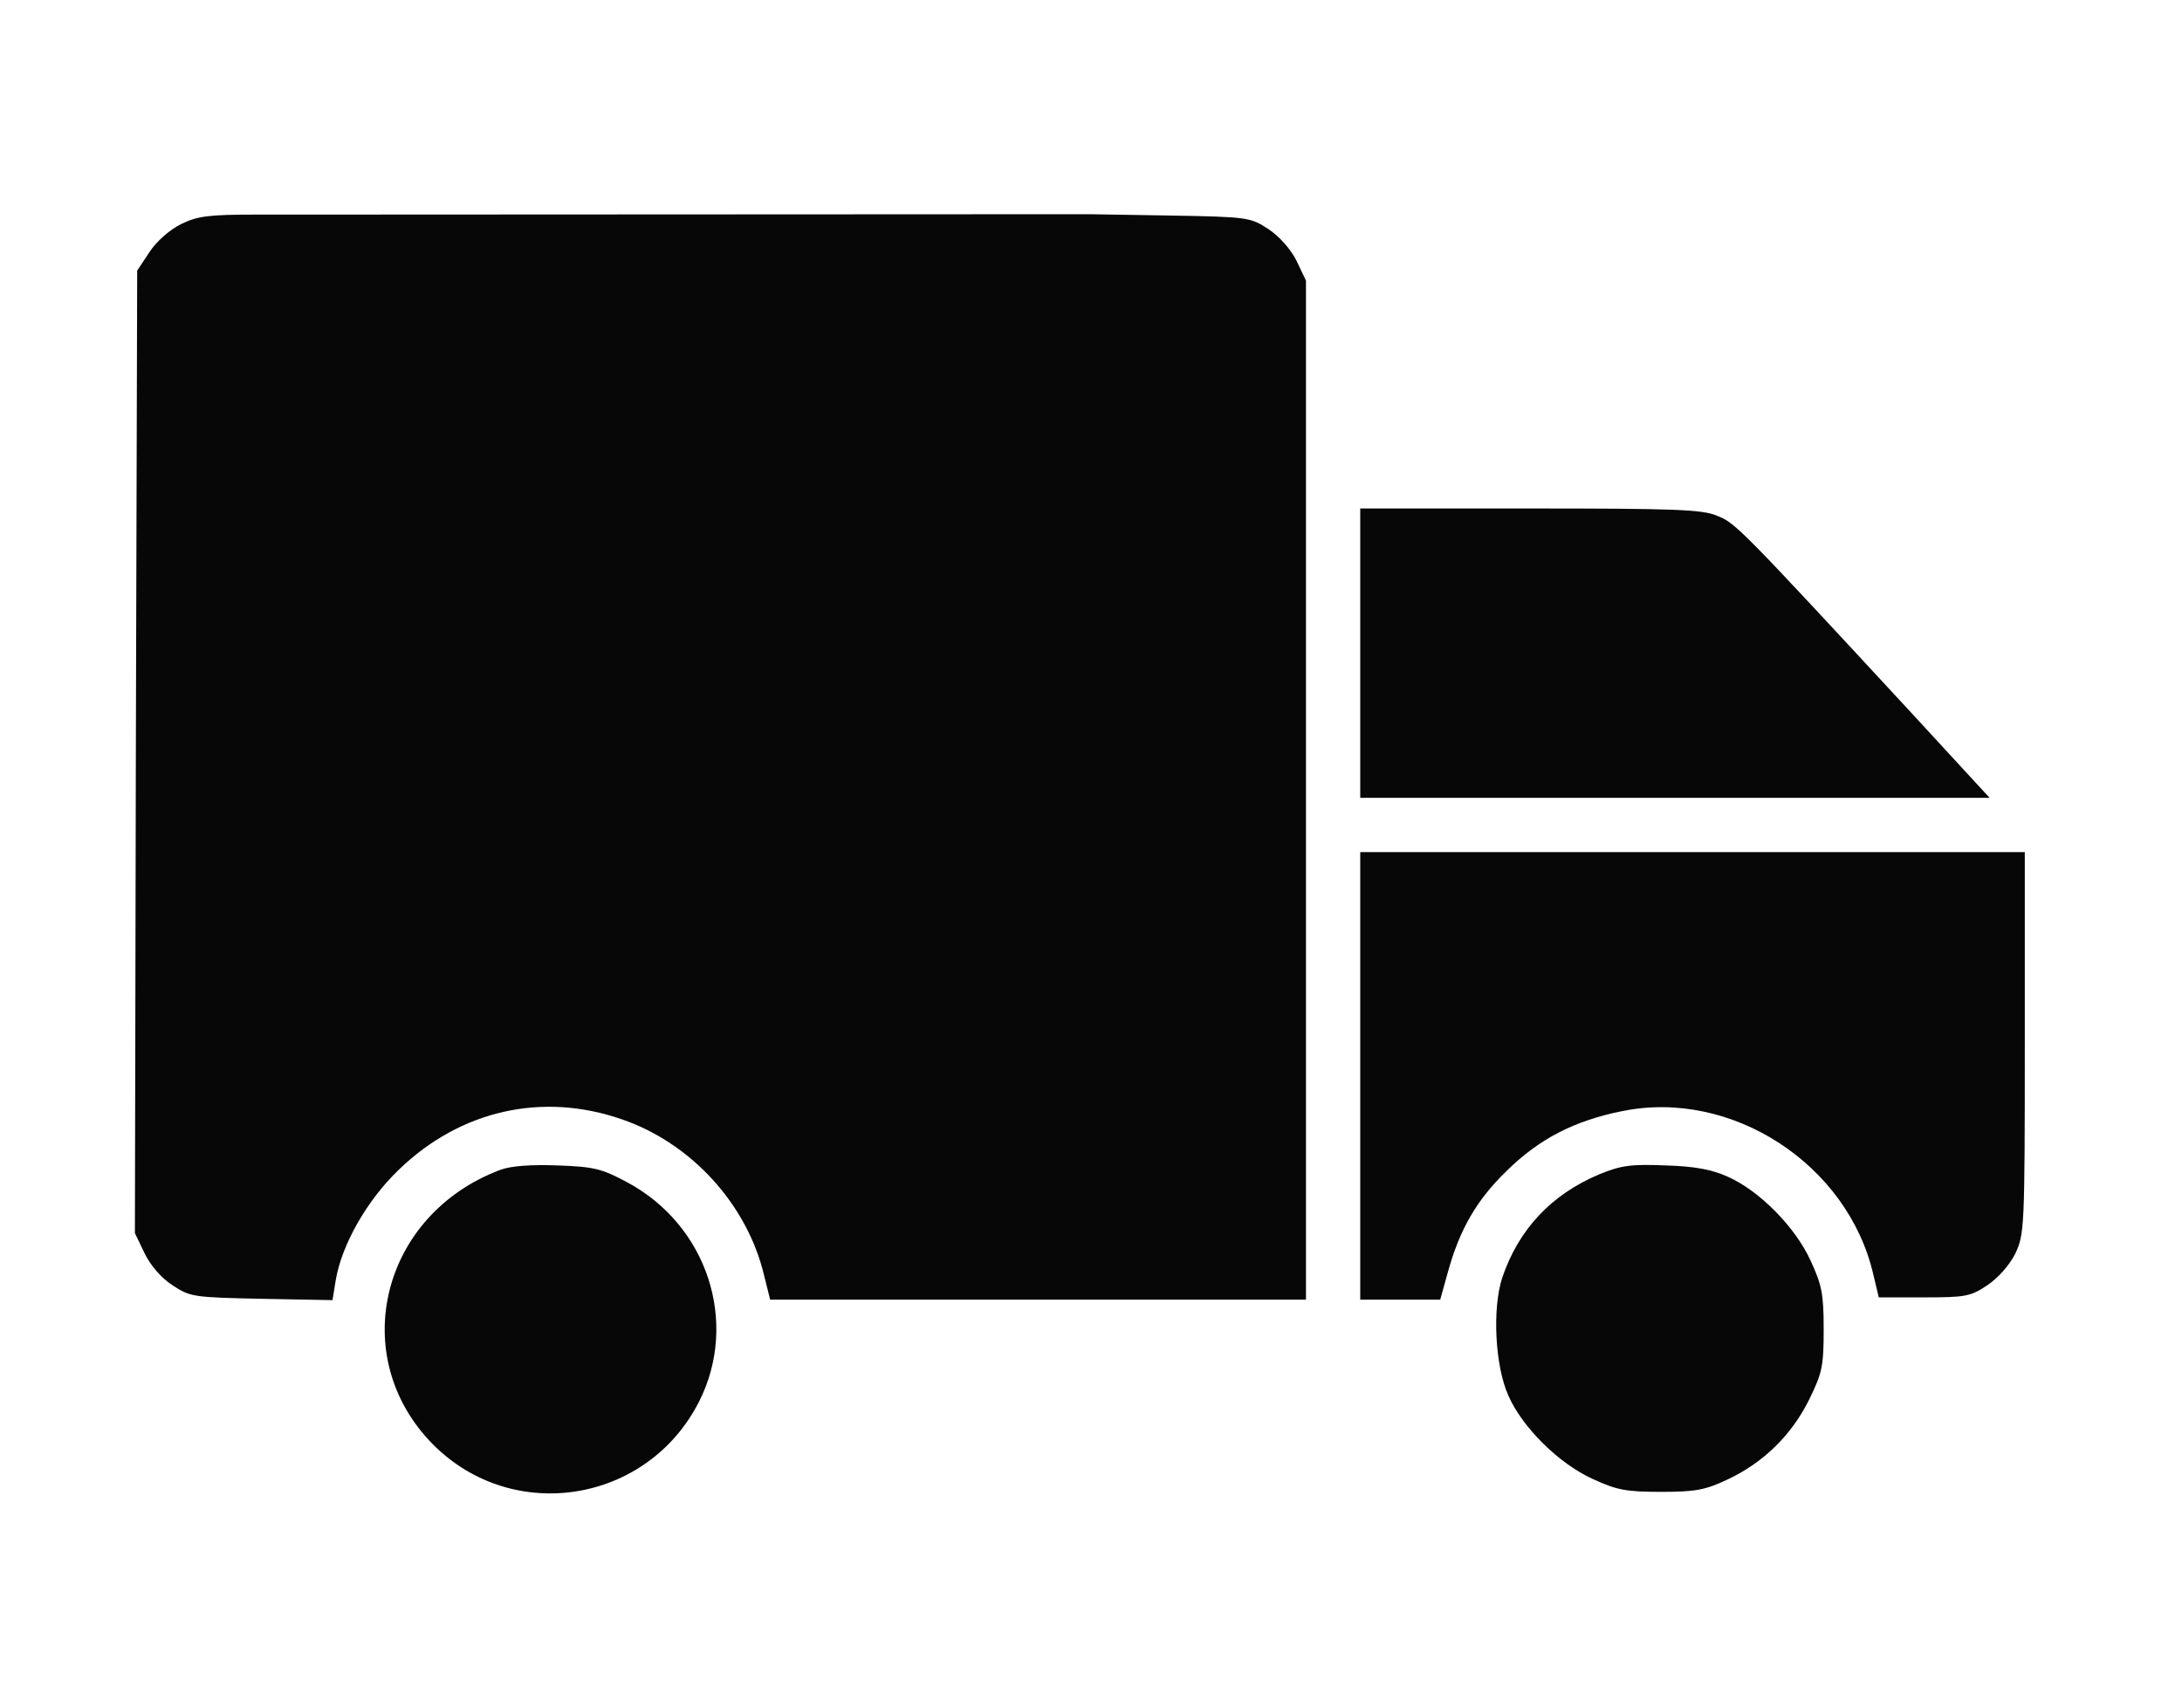 <?xml version="1.0" encoding="UTF-8"?> <svg xmlns="http://www.w3.org/2000/svg" width="23" height="18" viewBox="0 0 23 18" fill="none"><path d="M1.909 2.362C1.785 2.424 1.646 2.548 1.575 2.658L1.446 2.853L1.432 7.924L1.422 12.999L1.523 13.209C1.585 13.338 1.699 13.471 1.818 13.548C2.004 13.671 2.037 13.676 2.757 13.691L3.505 13.705L3.538 13.5C3.6 13.123 3.867 12.652 4.206 12.328C4.854 11.703 5.716 11.508 6.555 11.799C7.289 12.051 7.88 12.699 8.056 13.452L8.118 13.7H10.94H13.766V8.329V2.958L13.666 2.748C13.604 2.625 13.485 2.491 13.37 2.415C13.18 2.291 13.156 2.286 12.331 2.272L11.483 2.258L3.314 2.262H2.714C2.195 2.262 2.085 2.277 1.909 2.362Z" fill="#070707"></path><path d="M14.338 6.885V8.41H17.655H20.972L20.147 7.514C18.331 5.551 18.293 5.513 18.098 5.436C17.941 5.37 17.645 5.36 16.125 5.36H14.338V6.885Z" fill="#070707"></path><path d="M14.338 11.341V13.7H14.757H15.181L15.262 13.409C15.386 12.961 15.562 12.652 15.882 12.342C16.225 12.004 16.597 11.813 17.097 11.713C18.255 11.475 19.48 12.275 19.747 13.438L19.804 13.676H20.281C20.714 13.676 20.771 13.667 20.948 13.548C21.062 13.471 21.181 13.338 21.243 13.214C21.339 13.009 21.343 12.942 21.343 10.993V8.982H17.84H14.338V11.341Z" fill="#070707"></path><path d="M5.273 12.332C4.015 12.804 3.648 14.305 4.568 15.23C5.411 16.073 6.827 15.845 7.37 14.772C7.79 13.938 7.456 12.914 6.608 12.461C6.341 12.318 6.26 12.299 5.878 12.285C5.597 12.275 5.388 12.289 5.273 12.332Z" fill="#070707"></path><path d="M16.854 12.38C16.349 12.594 16.006 12.961 15.834 13.471C15.729 13.795 15.758 14.401 15.901 14.715C16.049 15.049 16.43 15.425 16.782 15.587C17.04 15.706 17.135 15.726 17.507 15.726C17.874 15.726 17.974 15.706 18.207 15.597C18.584 15.421 18.884 15.13 19.07 14.753C19.208 14.472 19.223 14.401 19.223 14.01C19.223 13.638 19.203 13.543 19.084 13.286C18.922 12.933 18.546 12.552 18.212 12.404C18.045 12.328 17.864 12.294 17.555 12.285C17.188 12.27 17.087 12.285 16.854 12.38Z" fill="#070707"></path></svg> 